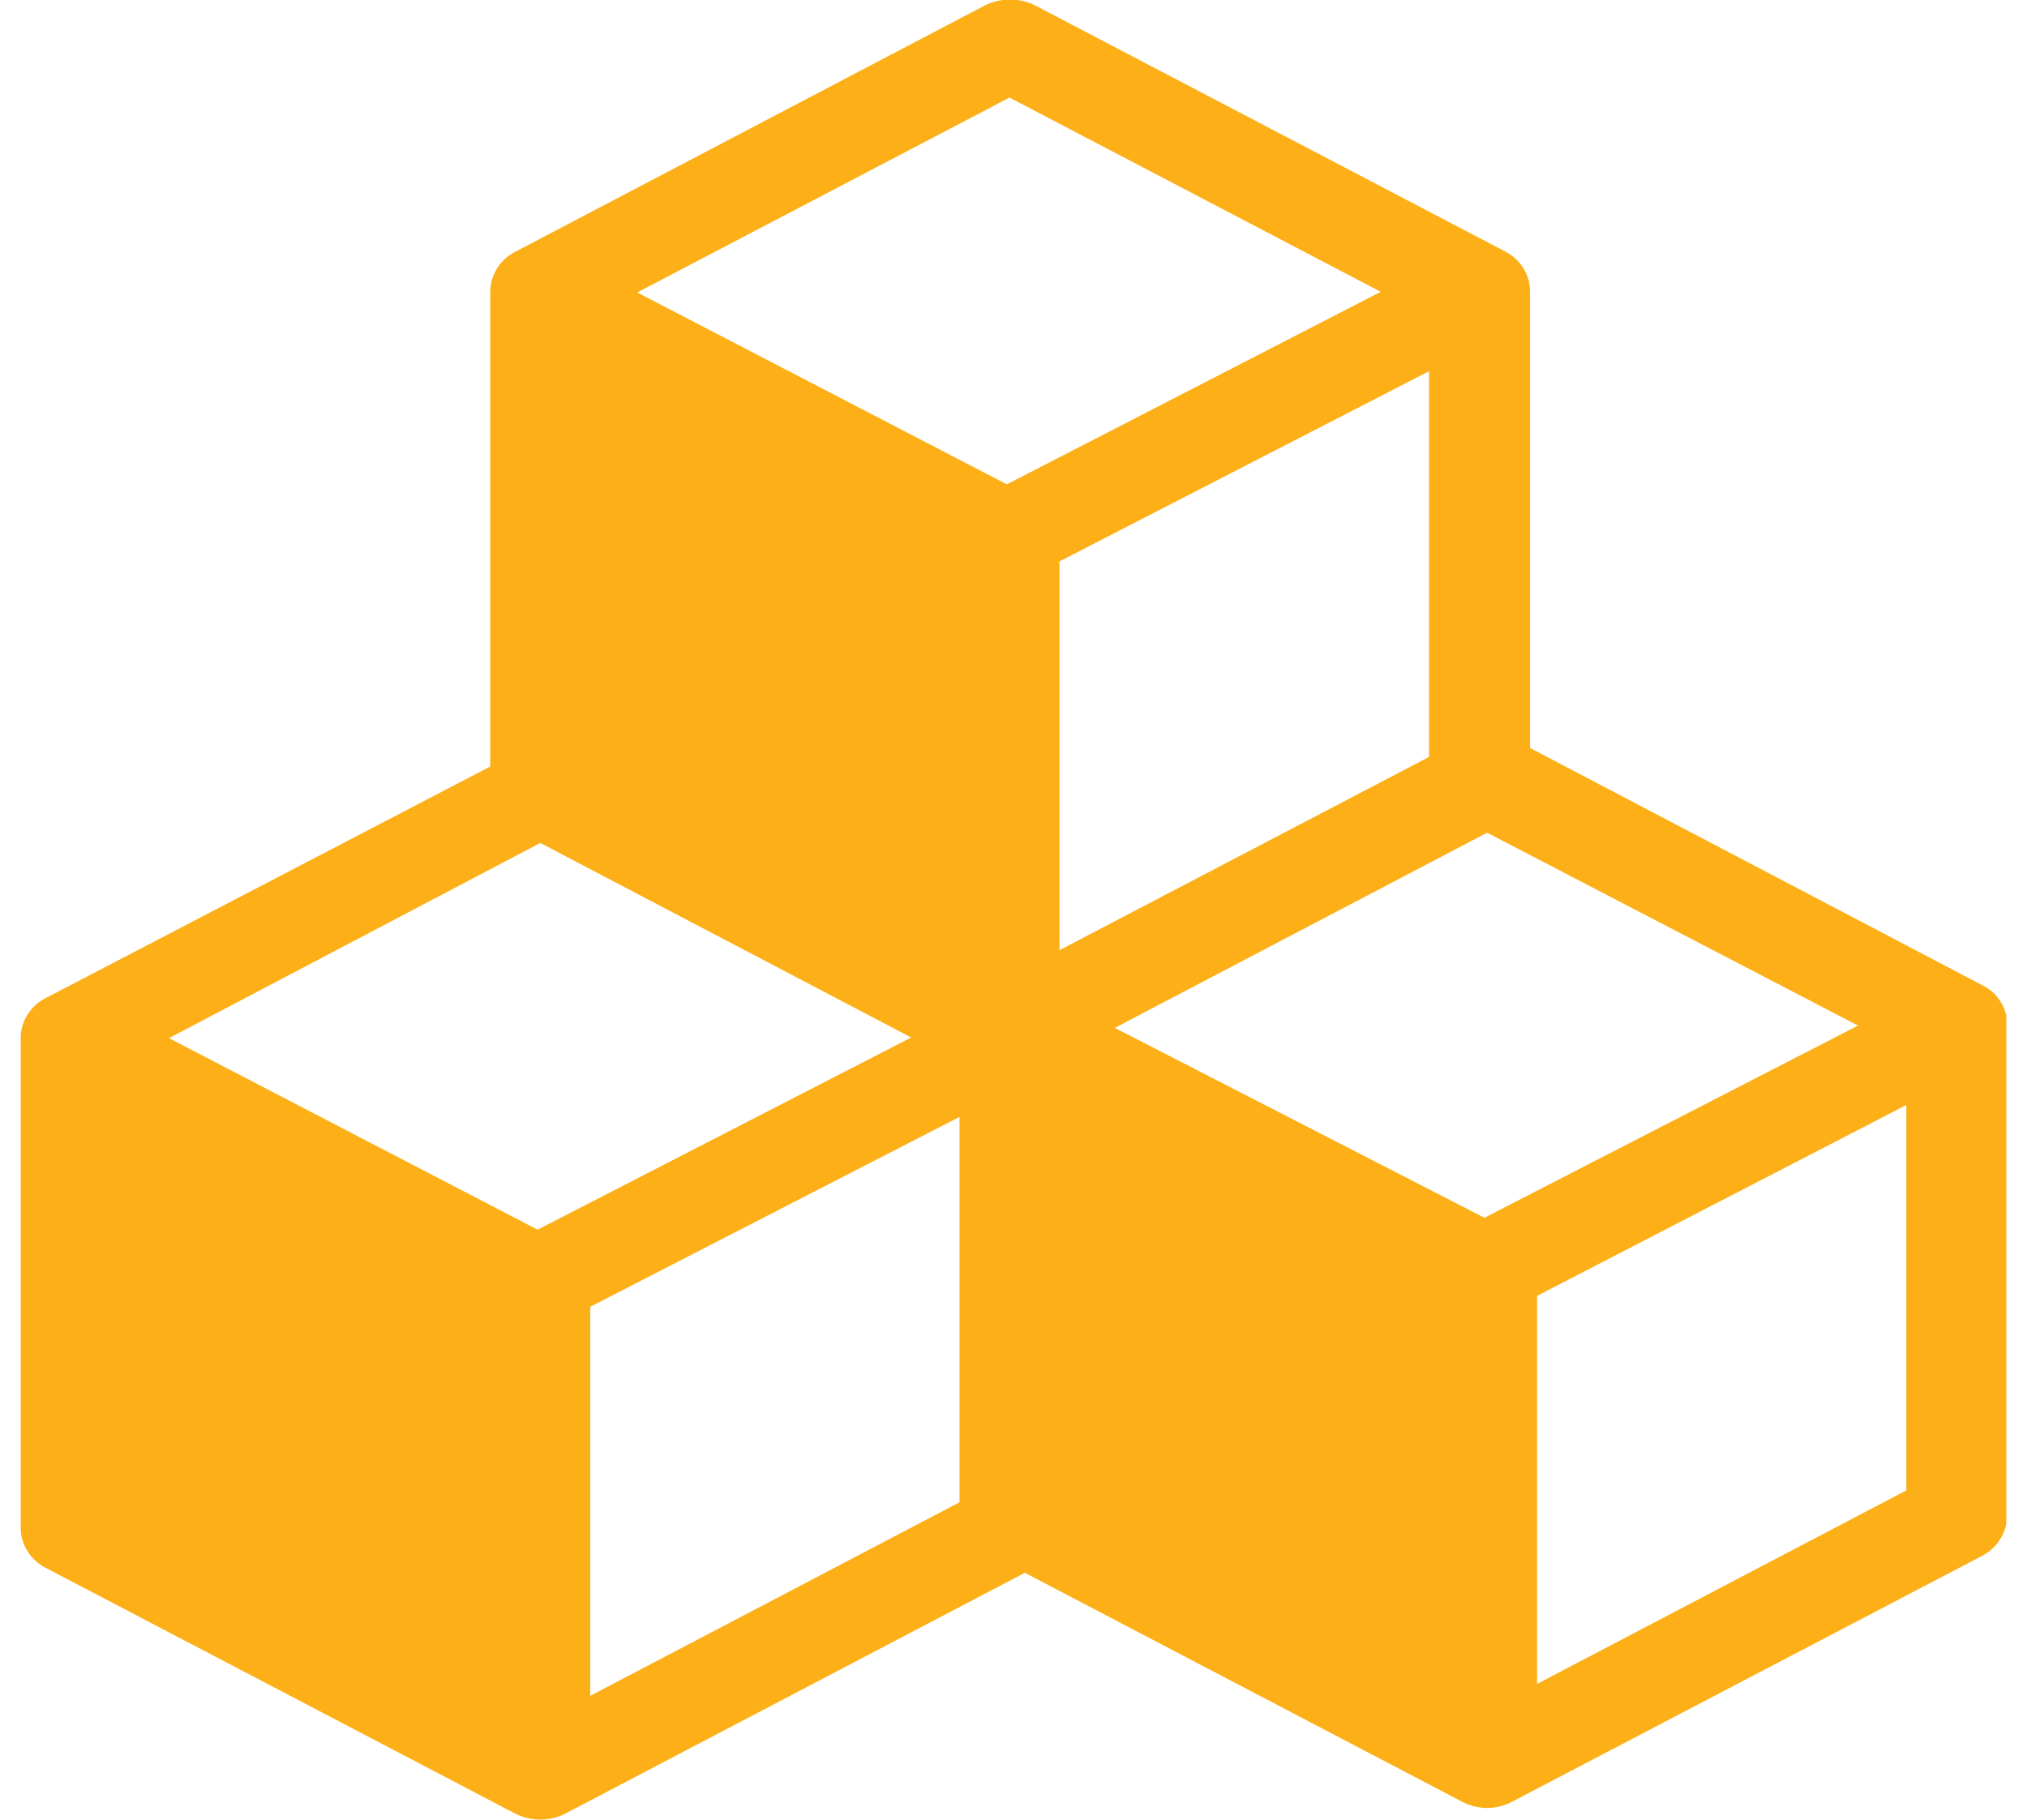 <svg width="49" height="44" viewBox="0 0 49 44" fill="none" xmlns="http://www.w3.org/2000/svg">
<g clip-path="url(#clip0_196_4466)">
<path d="M13.06 43.992C12.85 43.992 12.643 43.943 12.456 43.848L1.104 37.905C0.923 37.813 0.77 37.674 0.663 37.502C0.557 37.329 0.5 37.131 0.5 36.929V25.059C0.508 24.865 0.568 24.677 0.675 24.514C0.781 24.35 0.929 24.218 1.104 24.131L11.851 18.532V7.039C11.856 6.84 11.915 6.647 12.021 6.48C12.127 6.312 12.278 6.176 12.456 6.087L23.799 0.136C23.986 0.04 24.193 -0.009 24.403 -0.008C24.622 -0.015 24.838 0.035 25.032 0.136L36.383 6.079C36.561 6.168 36.711 6.304 36.818 6.472C36.924 6.639 36.983 6.832 36.987 7.031V18.084L47.92 23.82C48.098 23.906 48.249 24.04 48.356 24.207C48.462 24.373 48.521 24.566 48.524 24.763V36.625C48.522 36.827 48.465 37.024 48.361 37.197C48.256 37.37 48.106 37.512 47.928 37.609L36.552 43.56C36.366 43.658 36.159 43.71 35.948 43.712C35.737 43.71 35.53 43.658 35.344 43.56L24.774 38.025L13.664 43.848C13.477 43.943 13.27 43.992 13.06 43.992ZM14.268 41L23.195 36.321V27.003L14.268 31.594V41ZM37.157 40.712L46.083 36.033V26.715L37.157 31.33V40.712ZM12.995 29.73L22.027 25.083L13.06 20.38L4.085 25.099L12.995 29.73ZM35.884 29.442L44.915 24.795L35.948 20.132L26.949 24.851L35.884 29.442ZM25.612 22.972L34.546 18.3V8.974L25.612 13.573V22.972ZM24.339 11.71L33.378 7.055L24.403 2.359L15.404 7.071L24.339 11.71Z" fill="#FDAF17"/>
</g>
<defs>
<clipPath id="clip0_196_4466">
<rect width="48" height="44" fill="#004AAD" transform="translate(0.5)"/>
</clipPath>
</defs>
</svg>

